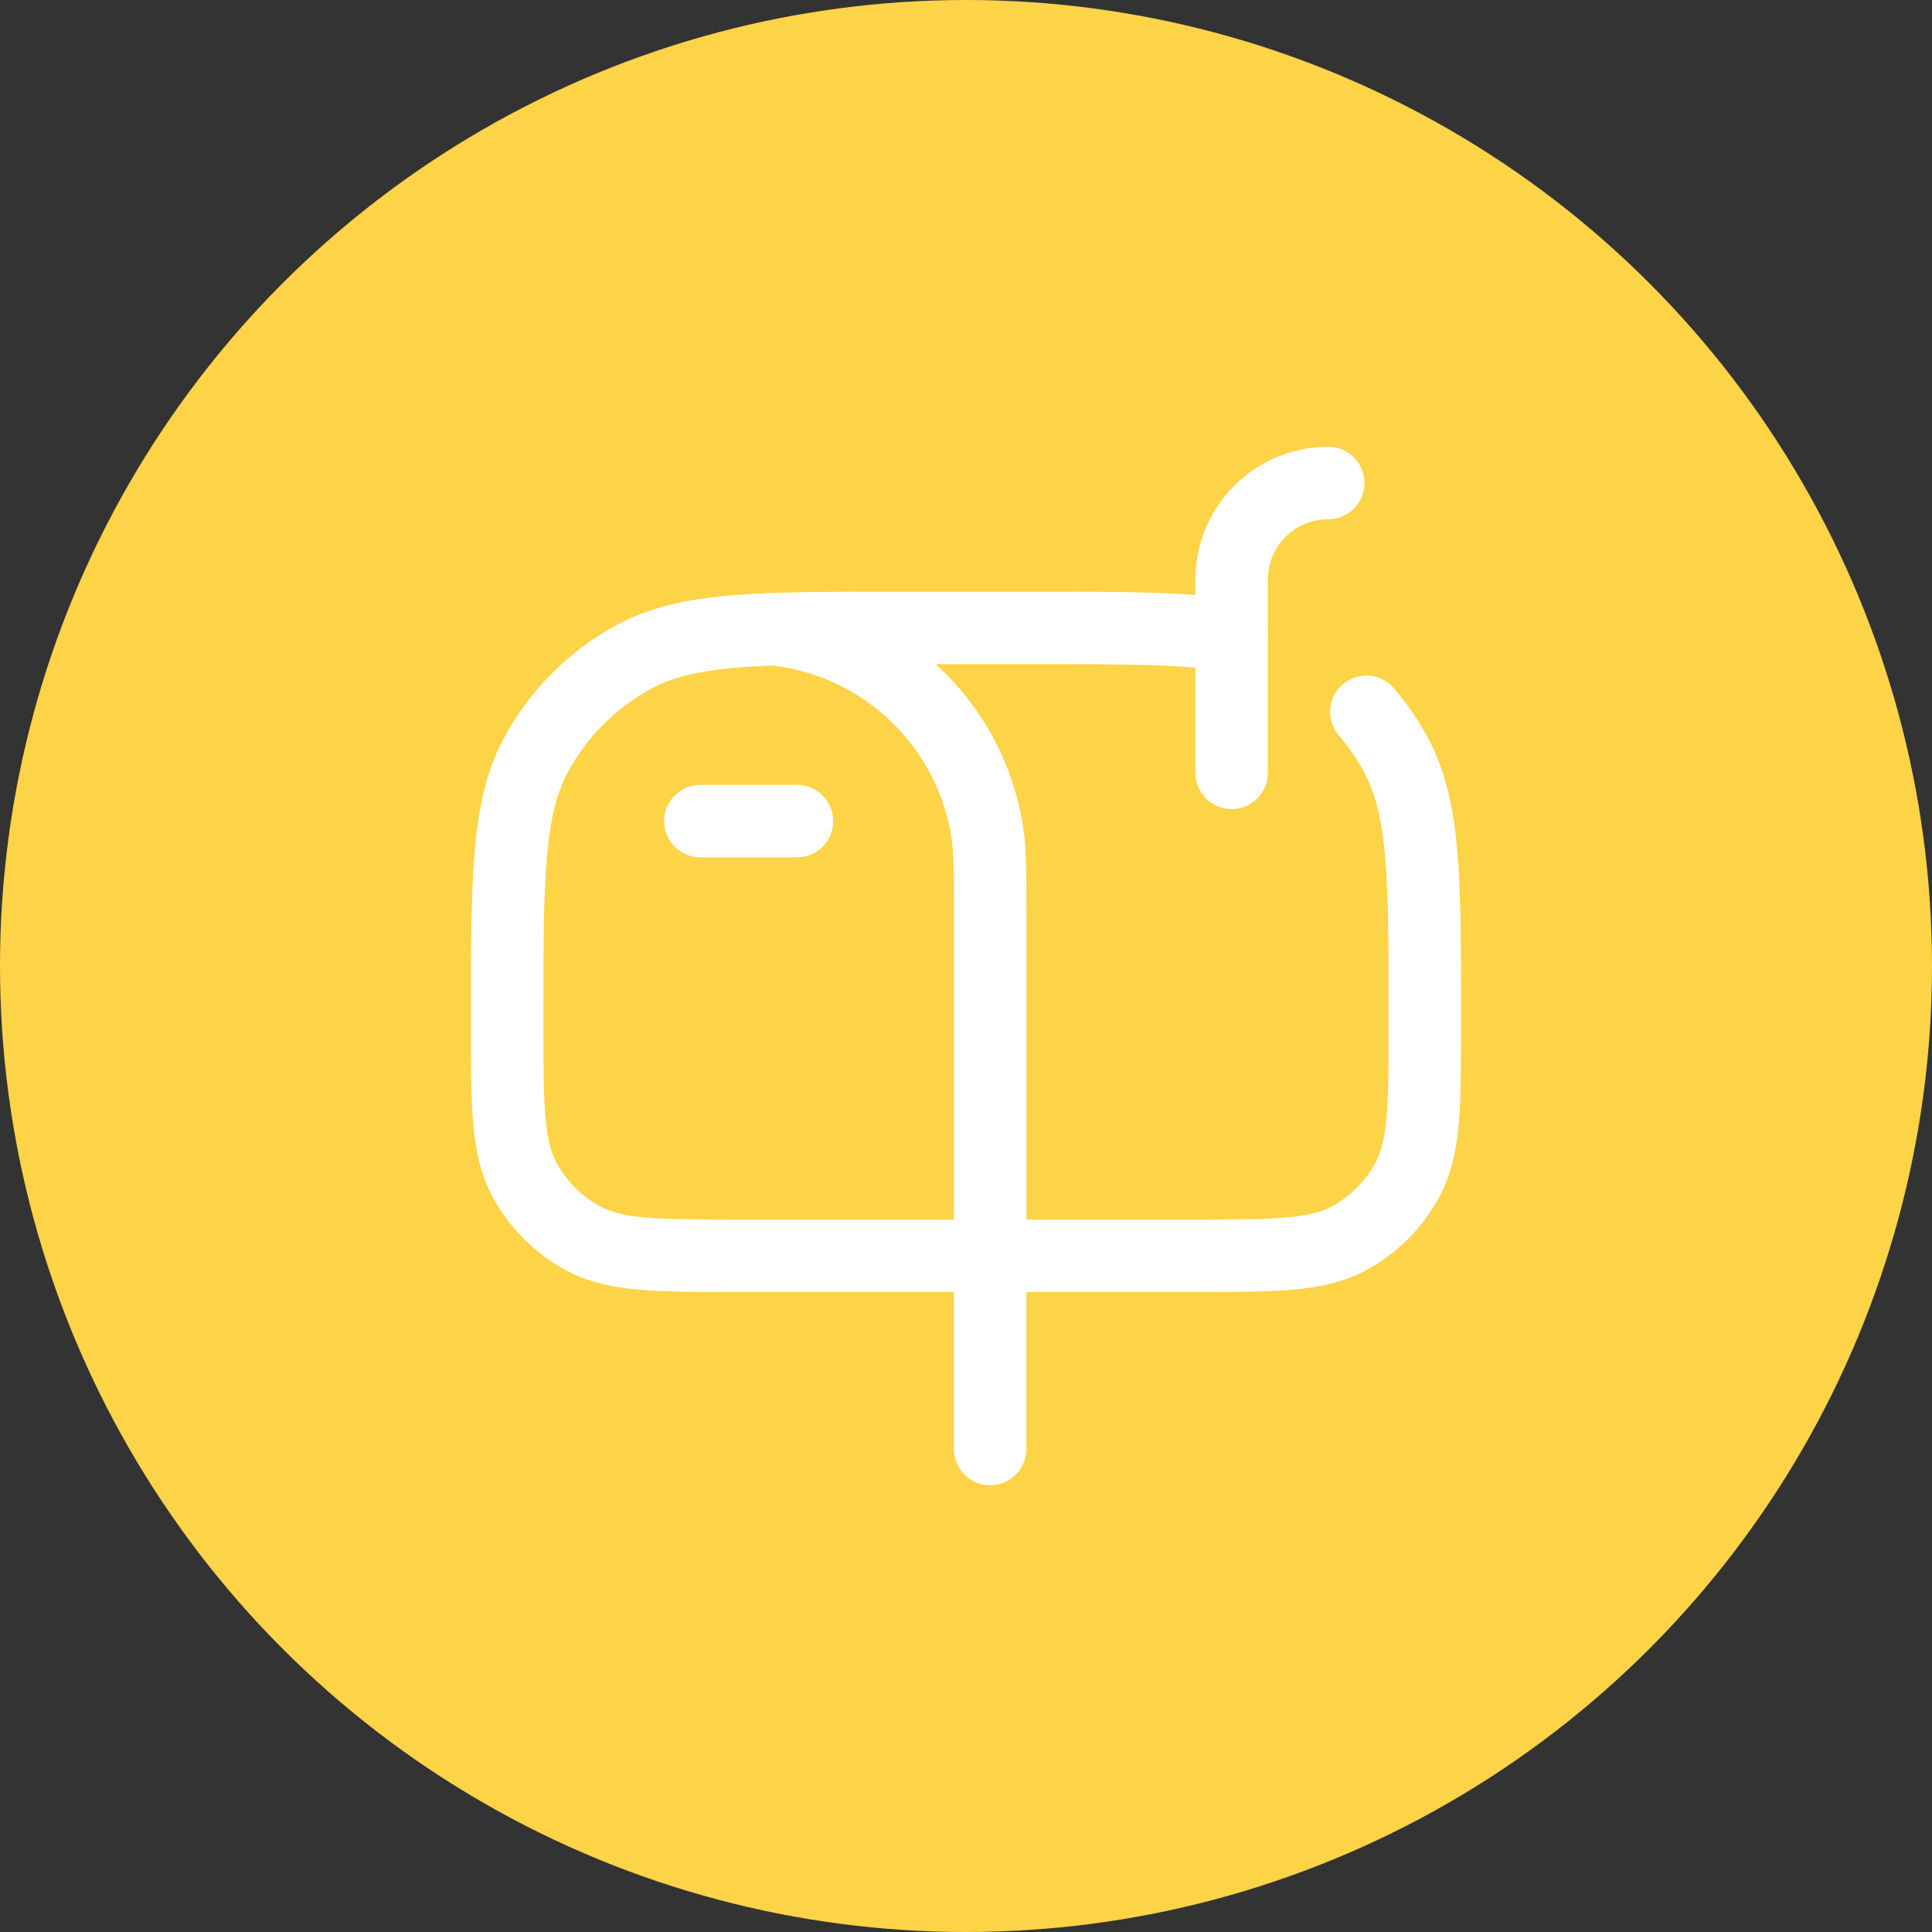 <svg width="50" height="50" viewBox="0 0 50 50" fill="none" xmlns="http://www.w3.org/2000/svg">
<rect x="0" y="0" width="50" height="50" fill="#333333" stroke="none"/>
<circle cx="25" cy="25" r="25" fill="#FDD347"/>
<path d="M18.125 21.25H20.625" stroke="white" stroke-width="1.875" stroke-linecap="round" stroke-linejoin="round"/>
<path d="M31.875 20V15C31.875 13.619 32.994 12.5 34.375 12.5" stroke="white" stroke-width="1.875" stroke-linecap="round" stroke-linejoin="round"/>
<path d="M25.625 32.5L25.625 37.5" stroke="white" stroke-width="1.875" stroke-linecap="round"/>
<path d="M31.875 16.449C30.669 16.25 29.074 16.25 26.719 16.25H23.281C19.633 16.25 17.809 16.25 16.429 16.988C15.339 17.571 14.446 18.464 13.863 19.554C13.125 20.934 13.125 22.758 13.125 26.406C13.125 28.595 13.125 29.689 13.568 30.518C13.917 31.172 14.453 31.708 15.107 32.057C15.936 32.5 17.03 32.5 19.219 32.5H30.781C32.97 32.5 34.064 32.5 34.893 32.057C35.547 31.708 36.083 31.172 36.432 30.518C36.875 29.689 36.875 28.595 36.875 26.406C36.875 22.758 36.875 20.934 36.137 19.554C35.92 19.147 35.659 18.768 35.361 18.422" stroke="white" stroke-width="1.875" stroke-linecap="round"/>
<path d="M25.626 32.5V23.75C25.626 22.589 25.626 22.008 25.549 21.522C25.125 18.848 23.028 16.75 20.354 16.327C20.251 16.311 20.145 16.298 20.029 16.288" stroke="white" stroke-width="1.875" stroke-linecap="round"/>
</svg>
